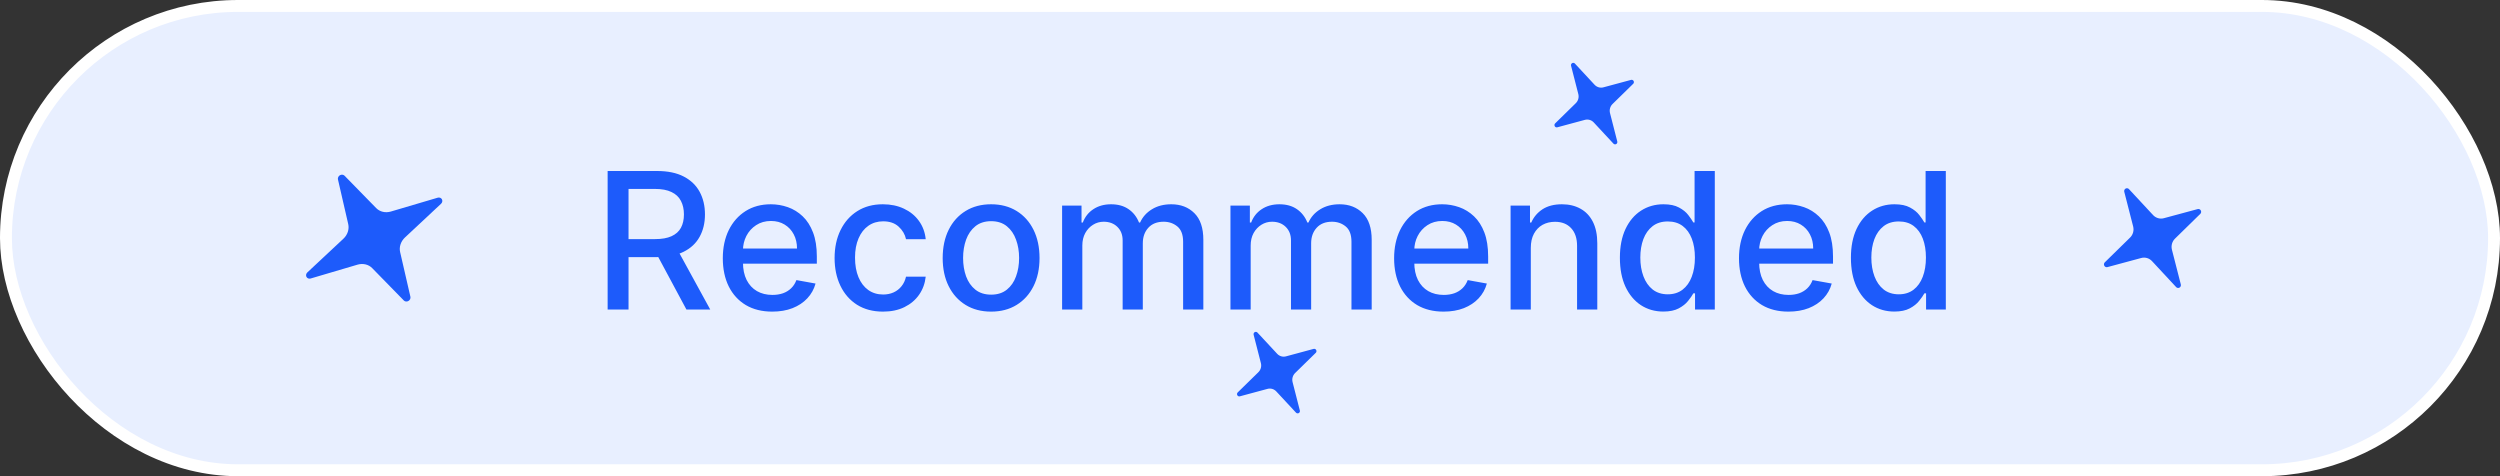 <svg width="210" height="40" viewBox="0 0 210 40" fill="none" xmlns="http://www.w3.org/2000/svg">
<rect x="0" y="0" width="210" height="40" fill="#333333" stroke="none"/>
<rect x="0.5" y="0.5" width="209" height="39" rx="19.5" fill="#E8EFFF"/>
<rect x="0.5" y="0.5" width="209" height="39" rx="19.5" stroke="white"/>
<path d="M31.264 22.522C31.114 22.368 30.92 22.26 30.704 22.209C30.488 22.158 30.256 22.166 30.033 22.231L26.088 23.396C26.02 23.414 25.95 23.411 25.888 23.387C25.825 23.362 25.775 23.318 25.744 23.26C25.712 23.203 25.702 23.135 25.714 23.068C25.727 23.001 25.761 22.938 25.812 22.888L28.847 20.051C29.018 19.892 29.146 19.693 29.217 19.478C29.288 19.262 29.3 19.036 29.251 18.824L28.387 15.068C28.374 15.003 28.383 14.934 28.414 14.871C28.444 14.807 28.494 14.754 28.556 14.718C28.618 14.683 28.689 14.667 28.757 14.674C28.826 14.68 28.888 14.708 28.935 14.754L31.599 17.479C31.749 17.633 31.942 17.741 32.159 17.792C32.375 17.843 32.607 17.835 32.829 17.77L36.774 16.604C36.842 16.585 36.913 16.588 36.976 16.613C37.039 16.637 37.09 16.681 37.121 16.739C37.153 16.797 37.163 16.865 37.15 16.933C37.138 17 37.103 17.064 37.051 17.113L34.016 19.949C33.844 20.109 33.717 20.307 33.645 20.523C33.574 20.739 33.562 20.964 33.611 21.176L34.475 24.933C34.489 24.998 34.48 25.067 34.449 25.13C34.419 25.193 34.368 25.247 34.306 25.282C34.244 25.318 34.174 25.334 34.105 25.327C34.037 25.321 33.974 25.292 33.927 25.246L31.264 22.522Z" fill="#1D5BFB"/>
<path d="M133.874 10.284C133.781 10.183 133.662 10.11 133.532 10.072C133.401 10.034 133.263 10.033 133.132 10.068L130.807 10.695C130.767 10.705 130.725 10.701 130.687 10.684C130.649 10.667 130.618 10.638 130.598 10.601C130.578 10.564 130.57 10.521 130.575 10.479C130.581 10.437 130.6 10.398 130.629 10.368L132.369 8.665C132.467 8.569 132.538 8.448 132.575 8.314C132.612 8.18 132.613 8.039 132.579 7.904L131.968 5.518C131.958 5.477 131.962 5.433 131.978 5.394C131.995 5.356 132.024 5.323 132.06 5.303C132.096 5.282 132.138 5.274 132.179 5.28C132.22 5.286 132.258 5.305 132.287 5.335L133.946 7.121C134.039 7.221 134.158 7.294 134.288 7.332C134.419 7.37 134.557 7.372 134.688 7.336L137.013 6.709C137.053 6.699 137.096 6.702 137.134 6.719C137.172 6.736 137.203 6.766 137.224 6.803C137.244 6.84 137.252 6.883 137.246 6.925C137.24 6.967 137.221 7.007 137.191 7.036L135.451 8.739C135.353 8.835 135.282 8.956 135.245 9.09C135.208 9.224 135.207 9.366 135.241 9.5L135.852 11.886C135.862 11.927 135.858 11.971 135.842 12.01C135.825 12.049 135.797 12.081 135.76 12.102C135.724 12.122 135.683 12.13 135.642 12.124C135.601 12.119 135.563 12.099 135.533 12.069L133.874 10.284Z" fill="#1D5BFB"/>
<path d="M51.041 26V14.364H55.189C56.09 14.364 56.839 14.519 57.433 14.829C58.032 15.14 58.479 15.57 58.774 16.119C59.069 16.665 59.217 17.296 59.217 18.011C59.217 18.724 59.068 19.35 58.768 19.892C58.473 20.43 58.026 20.849 57.428 21.148C56.833 21.447 56.085 21.597 55.183 21.597H52.041V20.085H55.024C55.592 20.085 56.054 20.004 56.41 19.841C56.77 19.678 57.033 19.441 57.2 19.131C57.367 18.82 57.45 18.447 57.45 18.011C57.45 17.572 57.365 17.191 57.194 16.869C57.028 16.547 56.765 16.301 56.405 16.131C56.049 15.956 55.581 15.869 55.001 15.869H52.797V26H51.041ZM56.785 20.75L59.66 26H57.66L54.842 20.75H56.785ZM64.869 26.176C64.009 26.176 63.269 25.992 62.648 25.625C62.03 25.254 61.553 24.733 61.216 24.062C60.883 23.388 60.716 22.599 60.716 21.693C60.716 20.799 60.883 20.011 61.216 19.329C61.553 18.648 62.023 18.116 62.625 17.733C63.231 17.35 63.939 17.159 64.75 17.159C65.242 17.159 65.72 17.241 66.182 17.403C66.644 17.566 67.059 17.822 67.426 18.171C67.793 18.519 68.083 18.972 68.295 19.528C68.507 20.081 68.614 20.754 68.614 21.546V22.148H61.676V20.875H66.949C66.949 20.428 66.858 20.032 66.676 19.688C66.494 19.339 66.239 19.064 65.909 18.864C65.583 18.663 65.201 18.562 64.761 18.562C64.284 18.562 63.867 18.68 63.511 18.915C63.159 19.146 62.886 19.449 62.693 19.824C62.504 20.195 62.409 20.599 62.409 21.034V22.028C62.409 22.612 62.511 23.108 62.716 23.517C62.924 23.926 63.214 24.239 63.585 24.454C63.956 24.667 64.39 24.773 64.886 24.773C65.208 24.773 65.502 24.727 65.767 24.636C66.032 24.542 66.261 24.401 66.454 24.216C66.648 24.03 66.795 23.801 66.898 23.528L68.506 23.818C68.377 24.292 68.146 24.706 67.812 25.062C67.483 25.415 67.068 25.689 66.568 25.886C66.072 26.079 65.506 26.176 64.869 26.176ZM74.175 26.176C73.33 26.176 72.603 25.985 71.993 25.602C71.387 25.216 70.921 24.684 70.595 24.006C70.269 23.328 70.106 22.551 70.106 21.676C70.106 20.79 70.273 20.008 70.606 19.329C70.94 18.648 71.409 18.116 72.016 17.733C72.622 17.35 73.336 17.159 74.158 17.159C74.82 17.159 75.411 17.282 75.93 17.528C76.449 17.771 76.868 18.112 77.186 18.551C77.508 18.991 77.699 19.504 77.76 20.091H76.106C76.016 19.682 75.807 19.329 75.481 19.034C75.159 18.739 74.728 18.591 74.186 18.591C73.713 18.591 73.298 18.716 72.942 18.966C72.589 19.212 72.315 19.564 72.118 20.023C71.921 20.477 71.822 21.015 71.822 21.636C71.822 22.273 71.919 22.822 72.112 23.284C72.305 23.746 72.578 24.104 72.93 24.358C73.286 24.612 73.705 24.739 74.186 24.739C74.508 24.739 74.8 24.68 75.061 24.562C75.326 24.441 75.548 24.269 75.726 24.046C75.908 23.822 76.034 23.553 76.106 23.239H77.76C77.699 23.803 77.516 24.307 77.209 24.75C76.902 25.193 76.491 25.542 75.976 25.796C75.464 26.049 74.864 26.176 74.175 26.176ZM83.253 26.176C82.435 26.176 81.721 25.989 81.111 25.614C80.501 25.239 80.027 24.714 79.69 24.04C79.353 23.366 79.185 22.578 79.185 21.676C79.185 20.771 79.353 19.979 79.69 19.301C80.027 18.623 80.501 18.097 81.111 17.722C81.721 17.347 82.435 17.159 83.253 17.159C84.071 17.159 84.785 17.347 85.395 17.722C86.005 18.097 86.478 18.623 86.815 19.301C87.152 19.979 87.321 20.771 87.321 21.676C87.321 22.578 87.152 23.366 86.815 24.04C86.478 24.714 86.005 25.239 85.395 25.614C84.785 25.989 84.071 26.176 83.253 26.176ZM83.258 24.75C83.789 24.75 84.228 24.61 84.577 24.329C84.925 24.049 85.183 23.676 85.349 23.21C85.52 22.744 85.605 22.231 85.605 21.671C85.605 21.114 85.52 20.602 85.349 20.136C85.183 19.667 84.925 19.29 84.577 19.006C84.228 18.722 83.789 18.579 83.258 18.579C82.724 18.579 82.281 18.722 81.929 19.006C81.58 19.29 81.321 19.667 81.15 20.136C80.984 20.602 80.9 21.114 80.9 21.671C80.9 22.231 80.984 22.744 81.15 23.21C81.321 23.676 81.58 24.049 81.929 24.329C82.281 24.61 82.724 24.75 83.258 24.75ZM89.217 26V17.273H90.848V18.693H90.956C91.138 18.212 91.435 17.837 91.848 17.568C92.261 17.296 92.755 17.159 93.331 17.159C93.914 17.159 94.403 17.296 94.797 17.568C95.195 17.841 95.488 18.216 95.677 18.693H95.768C95.977 18.227 96.308 17.856 96.763 17.579C97.217 17.299 97.759 17.159 98.388 17.159C99.179 17.159 99.825 17.407 100.325 17.903C100.829 18.4 101.081 19.148 101.081 20.148V26H99.382V20.307C99.382 19.716 99.221 19.288 98.899 19.023C98.577 18.758 98.193 18.625 97.746 18.625C97.193 18.625 96.763 18.796 96.456 19.136C96.149 19.474 95.996 19.907 95.996 20.438V26H94.302V20.199C94.302 19.725 94.155 19.345 93.859 19.057C93.564 18.769 93.179 18.625 92.706 18.625C92.384 18.625 92.087 18.71 91.814 18.881C91.545 19.047 91.327 19.28 91.16 19.579C90.998 19.879 90.916 20.225 90.916 20.619V26H89.217ZM103.358 26V17.273H104.989V18.693H105.097C105.278 18.212 105.576 17.837 105.989 17.568C106.401 17.296 106.896 17.159 107.472 17.159C108.055 17.159 108.543 17.296 108.937 17.568C109.335 17.841 109.629 18.216 109.818 18.693H109.909C110.117 18.227 110.449 17.856 110.903 17.579C111.358 17.299 111.9 17.159 112.528 17.159C113.32 17.159 113.966 17.407 114.466 17.903C114.97 18.4 115.222 19.148 115.222 20.148V26H113.523V20.307C113.523 19.716 113.362 19.288 113.04 19.023C112.718 18.758 112.333 18.625 111.886 18.625C111.333 18.625 110.903 18.796 110.597 19.136C110.29 19.474 110.136 19.907 110.136 20.438V26H108.443V20.199C108.443 19.725 108.295 19.345 108 19.057C107.704 18.769 107.32 18.625 106.847 18.625C106.525 18.625 106.227 18.71 105.954 18.881C105.686 19.047 105.468 19.28 105.301 19.579C105.138 19.879 105.057 20.225 105.057 20.619V26H103.358ZM121.26 26.176C120.4 26.176 119.659 25.992 119.038 25.625C118.421 25.254 117.944 24.733 117.606 24.062C117.273 23.388 117.106 22.599 117.106 21.693C117.106 20.799 117.273 20.011 117.606 19.329C117.944 18.648 118.413 18.116 119.016 17.733C119.622 17.35 120.33 17.159 121.141 17.159C121.633 17.159 122.11 17.241 122.572 17.403C123.034 17.566 123.449 17.822 123.817 18.171C124.184 18.519 124.474 18.972 124.686 19.528C124.898 20.081 125.004 20.754 125.004 21.546V22.148H118.067V20.875H123.339C123.339 20.428 123.248 20.032 123.067 19.688C122.885 19.339 122.629 19.064 122.3 18.864C121.974 18.663 121.591 18.562 121.152 18.562C120.675 18.562 120.258 18.68 119.902 18.915C119.55 19.146 119.277 19.449 119.084 19.824C118.894 20.195 118.8 20.599 118.8 21.034V22.028C118.8 22.612 118.902 23.108 119.106 23.517C119.315 23.926 119.605 24.239 119.976 24.454C120.347 24.667 120.781 24.773 121.277 24.773C121.599 24.773 121.892 24.727 122.158 24.636C122.423 24.542 122.652 24.401 122.845 24.216C123.038 24.03 123.186 23.801 123.288 23.528L124.896 23.818C124.767 24.292 124.536 24.706 124.203 25.062C123.873 25.415 123.459 25.689 122.959 25.886C122.463 26.079 121.896 26.176 121.26 26.176ZM128.588 20.818V26H126.889V17.273H128.52V18.693H128.628C128.829 18.231 129.143 17.86 129.571 17.579C130.003 17.299 130.546 17.159 131.202 17.159C131.796 17.159 132.317 17.284 132.764 17.534C133.211 17.78 133.558 18.148 133.804 18.636C134.05 19.125 134.173 19.729 134.173 20.449V26H132.474V20.653C132.474 20.021 132.31 19.526 131.98 19.171C131.65 18.811 131.198 18.631 130.622 18.631C130.228 18.631 129.878 18.716 129.571 18.886C129.268 19.057 129.027 19.307 128.849 19.636C128.675 19.962 128.588 20.356 128.588 20.818ZM139.719 26.171C139.014 26.171 138.385 25.991 137.832 25.631C137.283 25.267 136.851 24.75 136.537 24.079C136.226 23.405 136.071 22.597 136.071 21.653C136.071 20.71 136.228 19.903 136.543 19.233C136.861 18.562 137.296 18.049 137.849 17.693C138.402 17.337 139.029 17.159 139.73 17.159C140.272 17.159 140.707 17.25 141.037 17.432C141.37 17.61 141.628 17.818 141.81 18.057C141.995 18.296 142.139 18.506 142.241 18.688H142.344V14.364H144.043V26H142.383V24.642H142.241C142.139 24.828 141.991 25.04 141.798 25.278C141.609 25.517 141.347 25.725 141.014 25.903C140.681 26.081 140.249 26.171 139.719 26.171ZM140.094 24.722C140.582 24.722 140.995 24.593 141.332 24.335C141.673 24.074 141.931 23.712 142.105 23.25C142.283 22.788 142.372 22.25 142.372 21.636C142.372 21.03 142.285 20.5 142.111 20.046C141.936 19.591 141.681 19.237 141.344 18.983C141.007 18.729 140.59 18.602 140.094 18.602C139.582 18.602 139.156 18.735 138.815 19C138.474 19.265 138.217 19.627 138.043 20.085C137.872 20.544 137.787 21.061 137.787 21.636C137.787 22.22 137.874 22.744 138.048 23.21C138.222 23.676 138.48 24.046 138.821 24.318C139.166 24.587 139.59 24.722 140.094 24.722ZM150.229 26.176C149.369 26.176 148.628 25.992 148.007 25.625C147.39 25.254 146.912 24.733 146.575 24.062C146.242 23.388 146.075 22.599 146.075 21.693C146.075 20.799 146.242 20.011 146.575 19.329C146.912 18.648 147.382 18.116 147.984 17.733C148.59 17.35 149.299 17.159 150.109 17.159C150.602 17.159 151.079 17.241 151.541 17.403C152.003 17.566 152.418 17.822 152.785 18.171C153.153 18.519 153.443 18.972 153.655 19.528C153.867 20.081 153.973 20.754 153.973 21.546V22.148H147.035V20.875H152.308C152.308 20.428 152.217 20.032 152.035 19.688C151.854 19.339 151.598 19.064 151.268 18.864C150.943 18.663 150.56 18.562 150.121 18.562C149.643 18.562 149.227 18.68 148.871 18.915C148.518 19.146 148.246 19.449 148.052 19.824C147.863 20.195 147.768 20.599 147.768 21.034V22.028C147.768 22.612 147.871 23.108 148.075 23.517C148.284 23.926 148.573 24.239 148.945 24.454C149.316 24.667 149.749 24.773 150.246 24.773C150.568 24.773 150.861 24.727 151.126 24.636C151.391 24.542 151.621 24.401 151.814 24.216C152.007 24.03 152.155 23.801 152.257 23.528L153.865 23.818C153.736 24.292 153.505 24.706 153.172 25.062C152.842 25.415 152.427 25.689 151.927 25.886C151.431 26.079 150.865 26.176 150.229 26.176ZM159.125 26.171C158.42 26.171 157.792 25.991 157.239 25.631C156.689 25.267 156.257 24.75 155.943 24.079C155.632 23.405 155.477 22.597 155.477 21.653C155.477 20.71 155.634 19.903 155.949 19.233C156.267 18.562 156.703 18.049 157.256 17.693C157.809 17.337 158.436 17.159 159.136 17.159C159.678 17.159 160.114 17.25 160.443 17.432C160.776 17.61 161.034 17.818 161.216 18.057C161.401 18.296 161.545 18.506 161.648 18.688H161.75V14.364H163.449V26H161.79V24.642H161.648C161.545 24.828 161.398 25.04 161.204 25.278C161.015 25.517 160.754 25.725 160.42 25.903C160.087 26.081 159.655 26.171 159.125 26.171ZM159.5 24.722C159.989 24.722 160.401 24.593 160.739 24.335C161.079 24.074 161.337 23.712 161.511 23.25C161.689 22.788 161.778 22.25 161.778 21.636C161.778 21.03 161.691 20.5 161.517 20.046C161.343 19.591 161.087 19.237 160.75 18.983C160.413 18.729 159.996 18.602 159.5 18.602C158.989 18.602 158.562 18.735 158.222 19C157.881 19.265 157.623 19.627 157.449 20.085C157.278 20.544 157.193 21.061 157.193 21.636C157.193 22.22 157.28 22.744 157.454 23.21C157.629 23.676 157.886 24.046 158.227 24.318C158.572 24.587 158.996 24.722 159.5 24.722Z" fill="#1D5BFB"/>
<path d="M107.21 32.881C107.117 32.781 106.998 32.708 106.868 32.669C106.737 32.632 106.599 32.63 106.468 32.666L104.143 33.293C104.103 33.303 104.061 33.299 104.023 33.282C103.985 33.264 103.954 33.235 103.934 33.198C103.913 33.161 103.906 33.119 103.911 33.077C103.917 33.035 103.936 32.996 103.965 32.966L105.705 31.263C105.803 31.167 105.874 31.046 105.911 30.912C105.948 30.778 105.949 30.636 105.915 30.502L105.304 28.116C105.294 28.075 105.298 28.031 105.314 27.992C105.331 27.953 105.359 27.921 105.396 27.9C105.432 27.88 105.474 27.872 105.515 27.877C105.556 27.883 105.594 27.903 105.623 27.933L107.282 29.718C107.375 29.819 107.494 29.892 107.624 29.93C107.755 29.968 107.893 29.969 108.024 29.934L110.349 29.306C110.389 29.296 110.432 29.3 110.47 29.317C110.508 29.334 110.539 29.363 110.56 29.401C110.58 29.438 110.588 29.481 110.582 29.523C110.576 29.565 110.557 29.604 110.527 29.634L108.787 31.337C108.689 31.433 108.618 31.554 108.581 31.688C108.544 31.822 108.543 31.963 108.577 32.098L109.188 34.484C109.198 34.525 109.194 34.569 109.178 34.607C109.161 34.646 109.133 34.679 109.096 34.699C109.06 34.72 109.019 34.728 108.978 34.722C108.936 34.716 108.899 34.697 108.869 34.667L107.21 32.881Z" fill="#1D5BFB"/>
<path d="M180.77 21.935C180.656 21.812 180.511 21.723 180.351 21.676C180.192 21.63 180.023 21.628 179.862 21.672L177.017 22.439C176.968 22.451 176.917 22.446 176.87 22.425C176.824 22.404 176.786 22.368 176.761 22.323C176.737 22.278 176.727 22.226 176.734 22.174C176.741 22.123 176.764 22.075 176.8 22.039L178.928 19.955C179.048 19.838 179.135 19.689 179.18 19.526C179.226 19.362 179.227 19.189 179.185 19.024L178.437 16.105C178.426 16.054 178.43 16.001 178.45 15.954C178.471 15.906 178.506 15.867 178.55 15.841C178.594 15.816 178.645 15.806 178.695 15.813C178.746 15.82 178.792 15.844 178.828 15.881L180.858 18.066C180.972 18.189 181.117 18.278 181.276 18.325C181.436 18.371 181.605 18.373 181.765 18.329L184.61 17.562C184.659 17.549 184.711 17.554 184.758 17.575C184.805 17.595 184.843 17.631 184.868 17.677C184.893 17.722 184.902 17.775 184.895 17.826C184.888 17.878 184.864 17.926 184.828 17.962L182.7 20.045C182.58 20.163 182.492 20.311 182.447 20.475C182.402 20.639 182.4 20.812 182.442 20.977L183.19 23.896C183.202 23.946 183.198 24 183.177 24.047C183.157 24.095 183.122 24.134 183.078 24.16C183.034 24.185 182.982 24.195 182.932 24.188C182.882 24.18 182.836 24.157 182.8 24.12L180.77 21.935Z" fill="#1D5BFB"/>
</svg>
